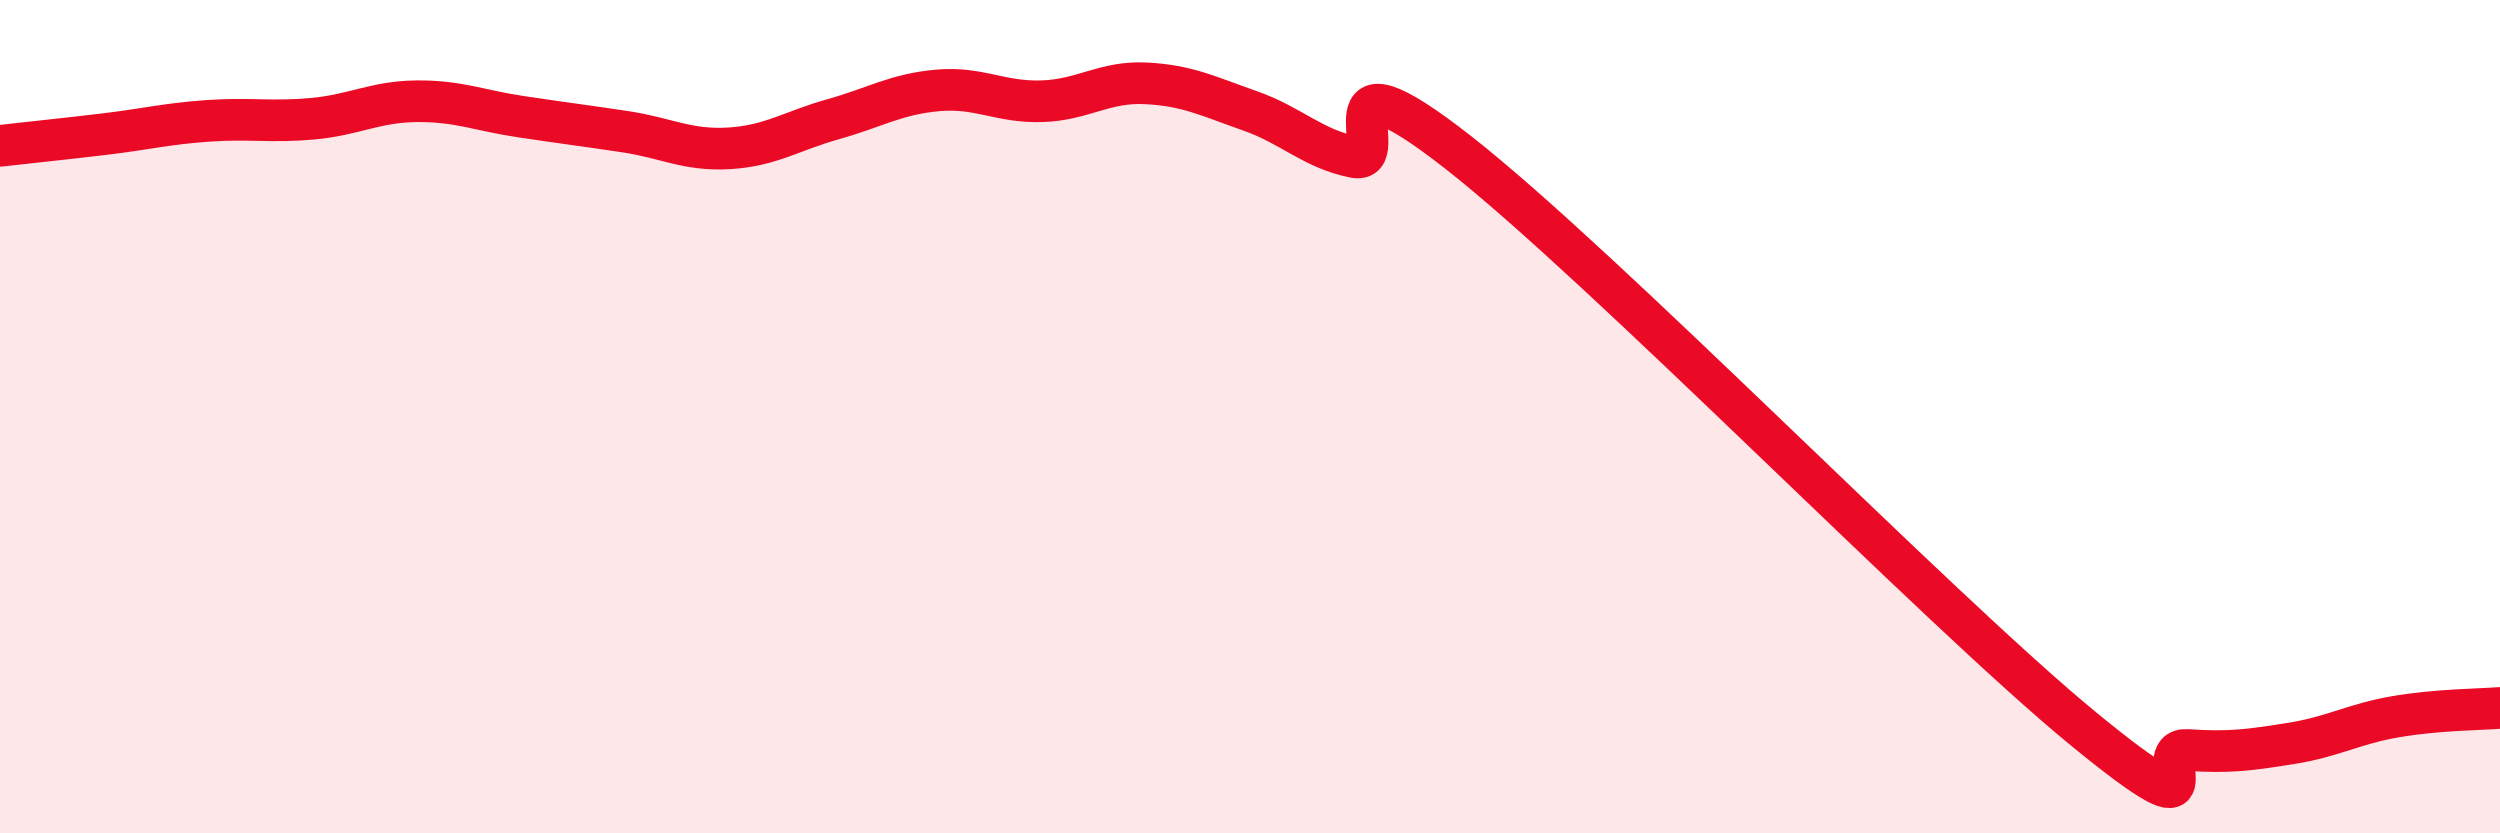 
    <svg width="60" height="20" viewBox="0 0 60 20" xmlns="http://www.w3.org/2000/svg">
      <path
        d="M 0,3.5 C 0.5,3.44 1.5,3.34 2.5,3.22 C 3.5,3.1 4,2.97 5,2.9 C 6,2.83 6.5,2.94 7.5,2.85 C 8.5,2.76 9,2.44 10,2.43 C 11,2.42 11.5,2.65 12.5,2.8 C 13.5,2.95 14,3.01 15,3.16 C 16,3.31 16.5,3.62 17.5,3.56 C 18.5,3.5 19,3.14 20,2.86 C 21,2.58 21.5,2.26 22.5,2.17 C 23.5,2.08 24,2.46 25,2.43 C 26,2.4 26.5,1.95 27.5,2 C 28.5,2.05 29,2.31 30,2.66 C 31,3.01 31.5,3.57 32.5,3.77 C 33.5,3.97 31.5,0.92 35,3.66 C 38.5,6.4 46.5,14.62 50,17.49 C 53.5,20.36 51.5,17.93 52.5,18 C 53.5,18.07 54,18 55,17.84 C 56,17.68 56.5,17.37 57.5,17.2 C 58.5,17.03 59.5,17.03 60,16.99L60 20L0 20Z"
        fill="#EB0A25"
        opacity="0.1"
        stroke-linecap="round"
        stroke-linejoin="round"
      />
      <path
        d="M 0,3.5 C 0.5,3.44 1.5,3.34 2.5,3.22 C 3.5,3.1 4,2.97 5,2.9 C 6,2.83 6.5,2.94 7.5,2.85 C 8.5,2.76 9,2.44 10,2.43 C 11,2.42 11.5,2.65 12.5,2.8 C 13.5,2.95 14,3.01 15,3.16 C 16,3.31 16.5,3.62 17.5,3.56 C 18.5,3.5 19,3.14 20,2.86 C 21,2.58 21.5,2.26 22.5,2.17 C 23.5,2.08 24,2.46 25,2.43 C 26,2.4 26.5,1.95 27.5,2 C 28.5,2.05 29,2.31 30,2.66 C 31,3.01 31.5,3.57 32.5,3.77 C 33.5,3.97 31.5,0.92 35,3.66 C 38.5,6.4 46.5,14.62 50,17.49 C 53.5,20.36 51.5,17.93 52.5,18 C 53.5,18.07 54,18 55,17.84 C 56,17.68 56.5,17.37 57.5,17.2 C 58.5,17.03 59.5,17.03 60,16.99"
        stroke="#EB0A25"
        stroke-width="1"
        fill="none"
        stroke-linecap="round"
        stroke-linejoin="round"
      />
    </svg>
  
